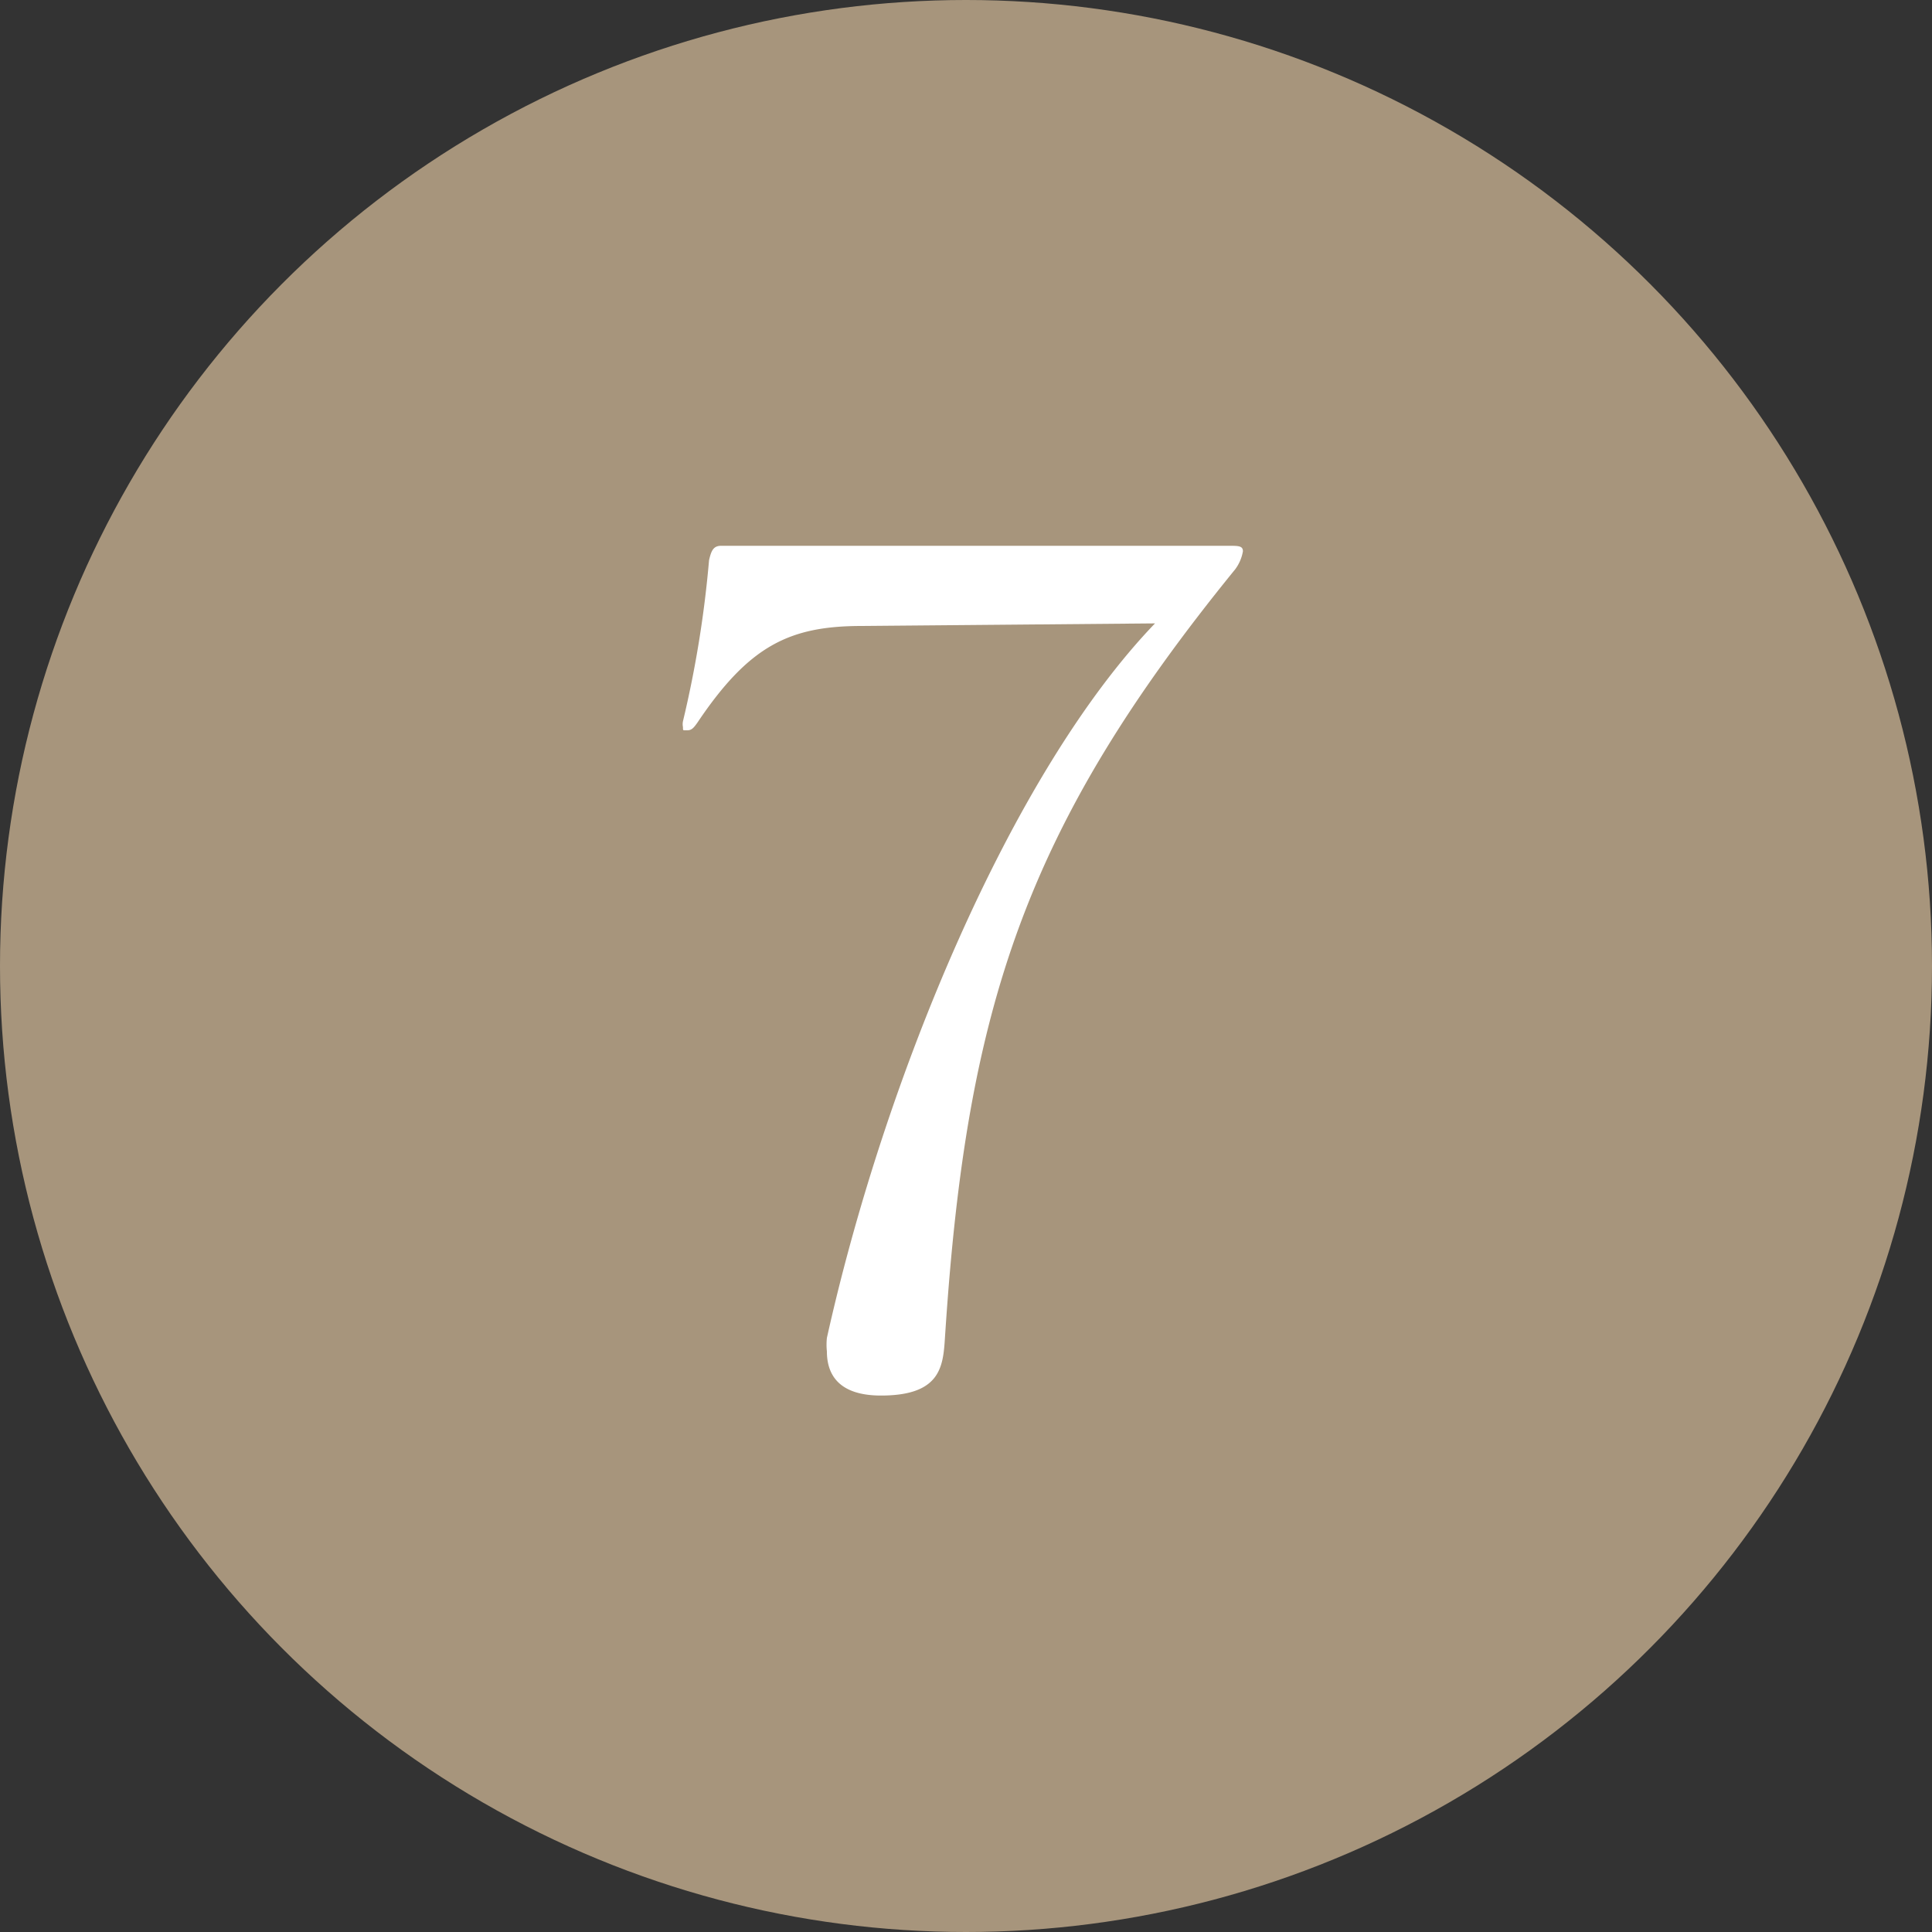 <svg xmlns="http://www.w3.org/2000/svg" viewBox="0 0 60 60"><rect x="0" y="0" width="60" height="60" fill="#333333" stroke="none"/><defs><style>.cls-1{fill:#a7957c;}.cls-2{fill:#fff;}</style></defs><title>no07</title><g id="レイヤー_2" data-name="レイヤー 2"><g id="レイヤー"><circle class="cls-1" cx="30" cy="30" r="30"/><path class="cls-2" d="M26.77,19.44c-2.24,0-3.5.6-5.11,3-.1.14-.17.24-.31.24h-.08c-.06,0-.06,0-.06-.1a.45.45,0,0,1,0-.18,34.07,34.07,0,0,0,.81-5c.07-.31.14-.45.38-.45H38.15c.31,0,.45,0,.45.17a1.3,1.3,0,0,1-.24.56c-6.51,8-8.33,13.58-9,23.66-.07.95,0,2-2,2-1.33,0-1.68-.67-1.68-1.37a2,2,0,0,1,0-.42c1.79-8.05,5.71-17.53,10.19-22.19Z"/></g></g></svg>